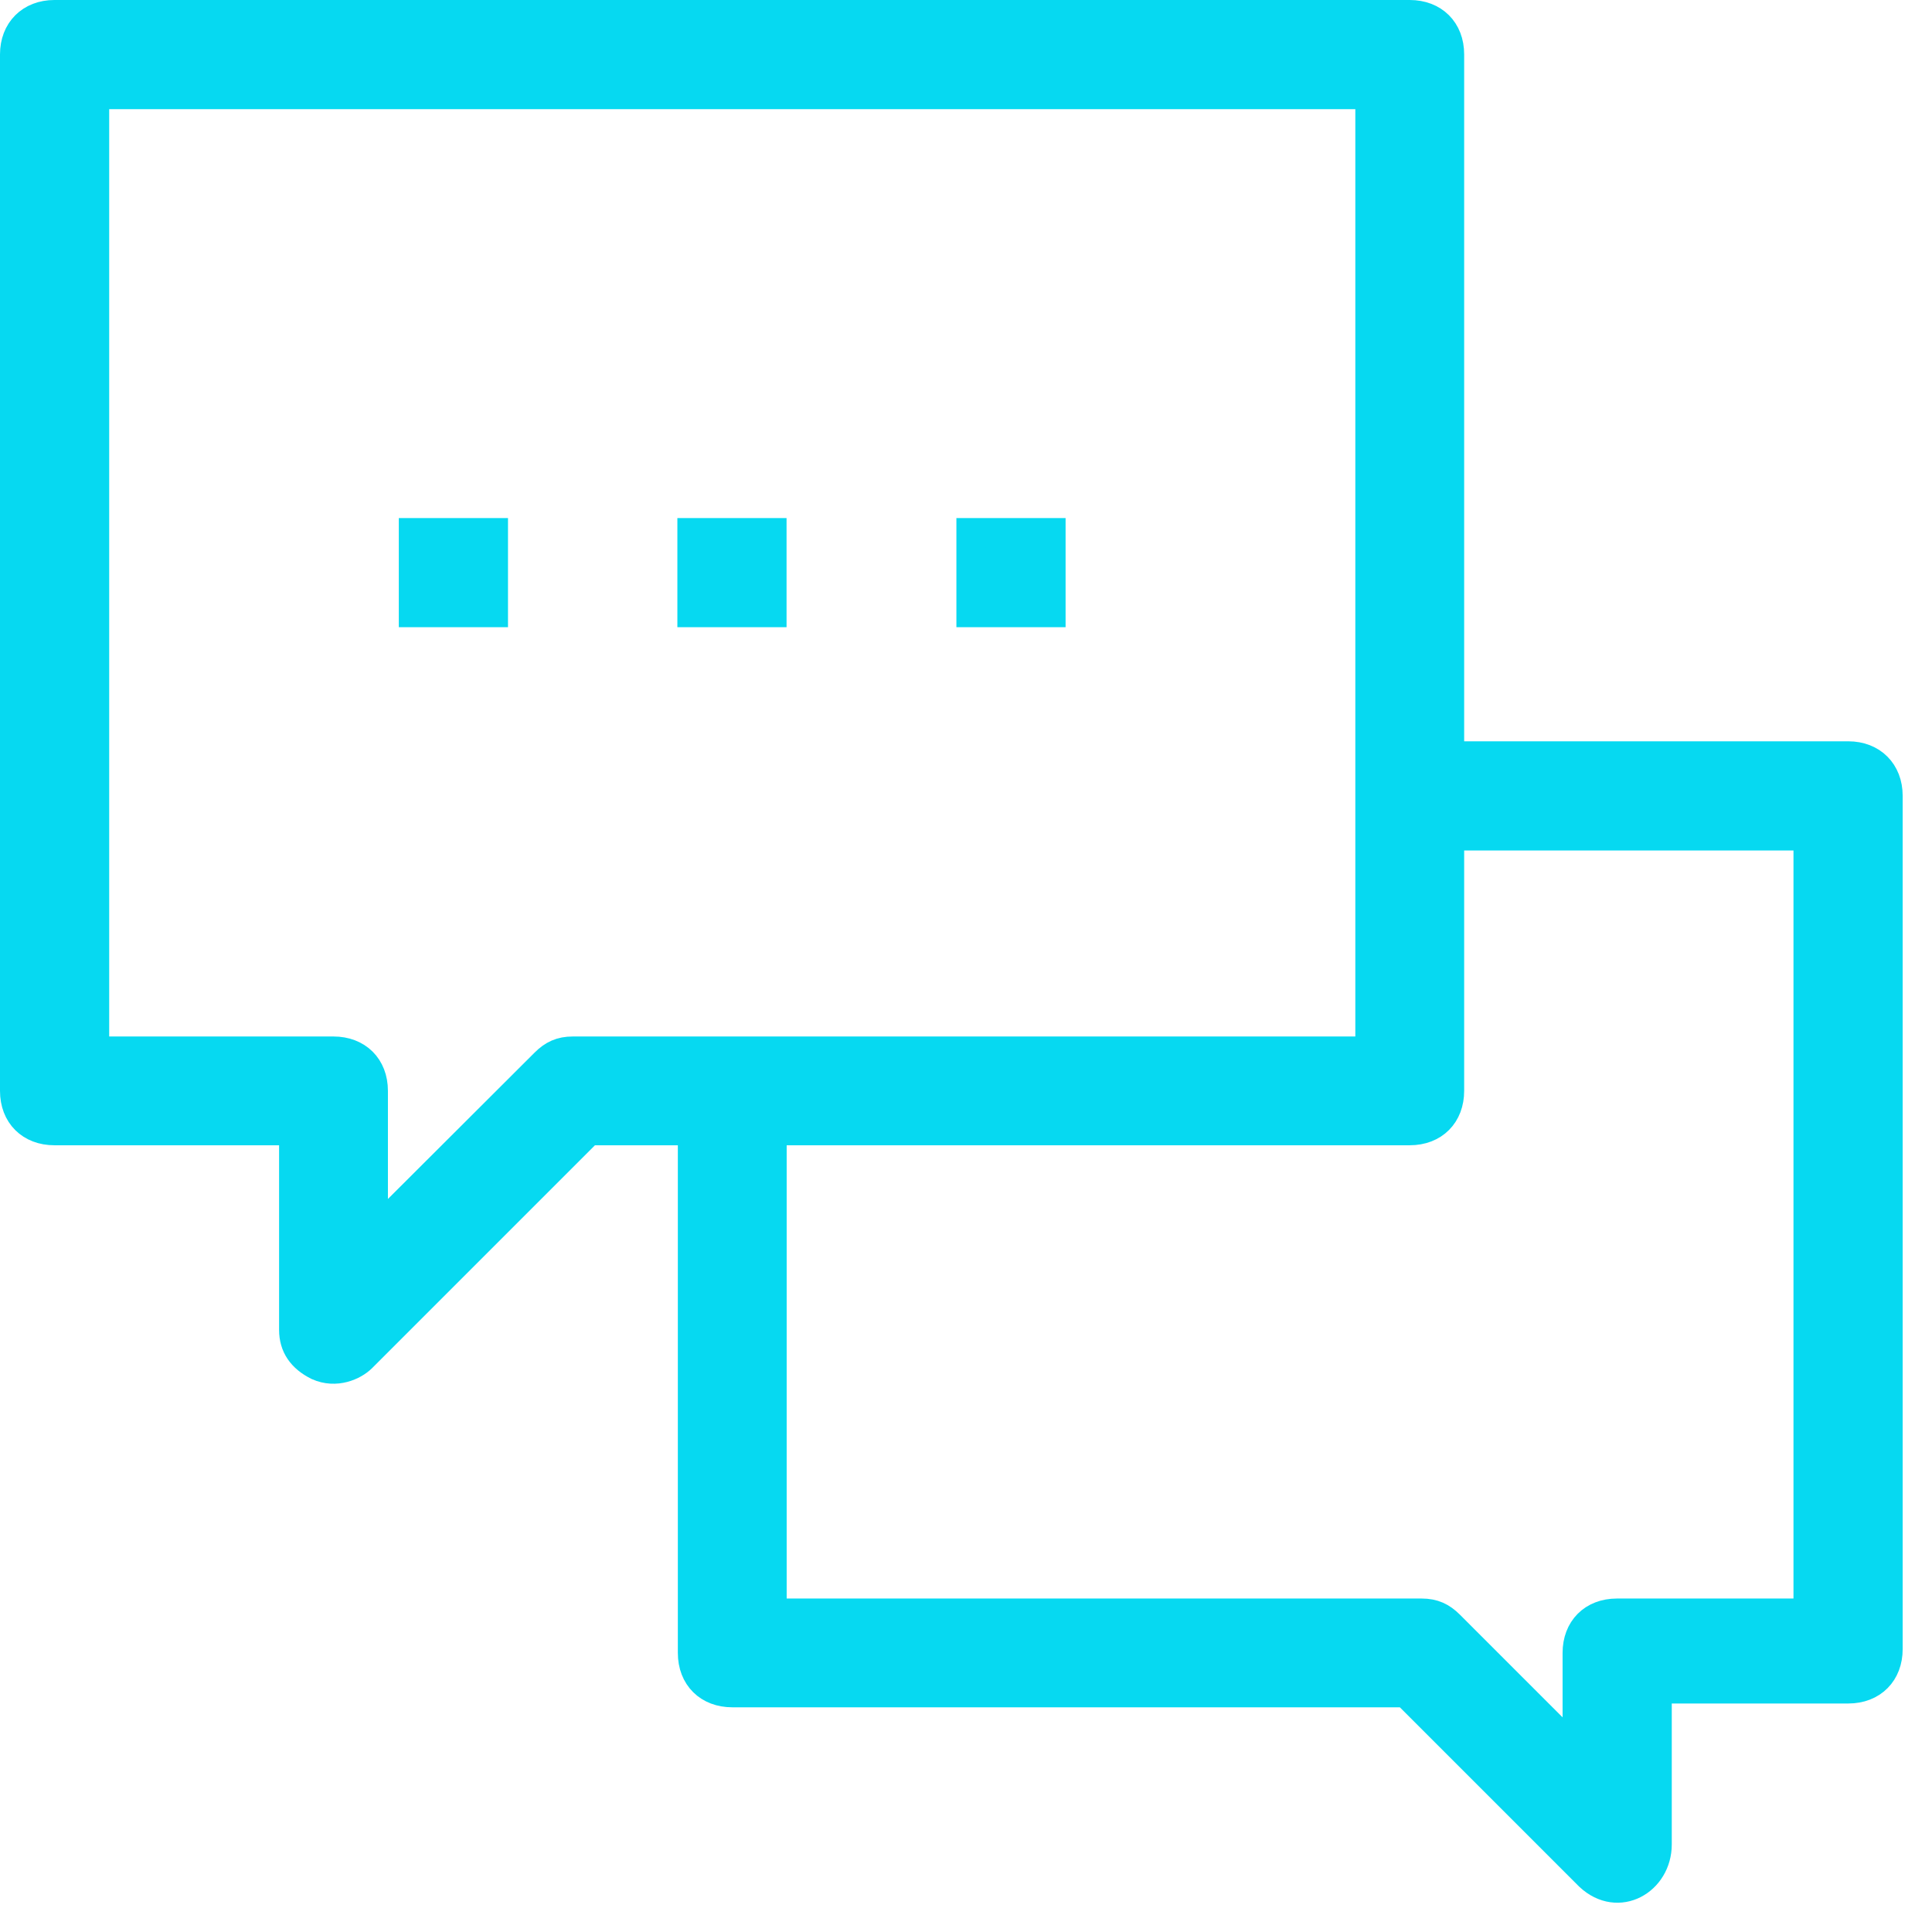 <svg xmlns="http://www.w3.org/2000/svg" fill="none" viewBox="0 0 33 33" height="33" width="33">
<path stroke-width="0.5" stroke="#06D9F1" fill="#06D9F1" d="M8.427 9.099H7.062V10.463H8.427V9.099Z"></path>
<path stroke-width="0.5" stroke="#06D9F1" fill="#06D9F1" d="M13.185 9.099H11.82V10.463H13.185V9.099Z"></path>
<path stroke-width="0.5" stroke="#06D9F1" fill="#06D9F1" d="M17.951 9.099H16.586V10.463H17.951V9.099Z"></path>
<path stroke-width="0.5" stroke="#06D9F1" fill="#06D9F1" d="M31.57 12.912H24.759V0.929C24.759 0.518 24.484 0.25 24.079 0.25H0.929C0.524 0.25 0.25 0.524 0.25 0.929V18.633C0.25 19.044 0.524 19.312 0.929 19.312H5.017V22.715C5.017 22.989 5.154 23.191 5.429 23.328C5.736 23.466 6.042 23.328 6.18 23.191L10.059 19.312H11.828V28.233C11.828 28.644 12.103 28.912 12.508 28.912H24.014L27.149 32.047C27.645 32.51 28.305 32.118 28.305 31.505V28.847H31.57C31.981 28.847 32.249 28.572 32.249 28.168V13.592C32.249 13.187 31.975 12.912 31.57 12.912ZM9.784 17.954C9.582 17.954 9.445 18.019 9.308 18.156L6.376 21.082V18.633C6.376 18.222 6.101 17.954 5.696 17.954H1.615V1.615H23.4V17.954H9.784ZM30.884 27.554H27.619C27.207 27.554 26.94 27.828 26.94 28.233V29.937L24.759 27.756C24.622 27.619 24.484 27.554 24.282 27.554H13.187V19.312H24.079C24.491 19.312 24.759 19.038 24.759 18.633V14.277H30.884V27.554Z"></path>
</svg>
